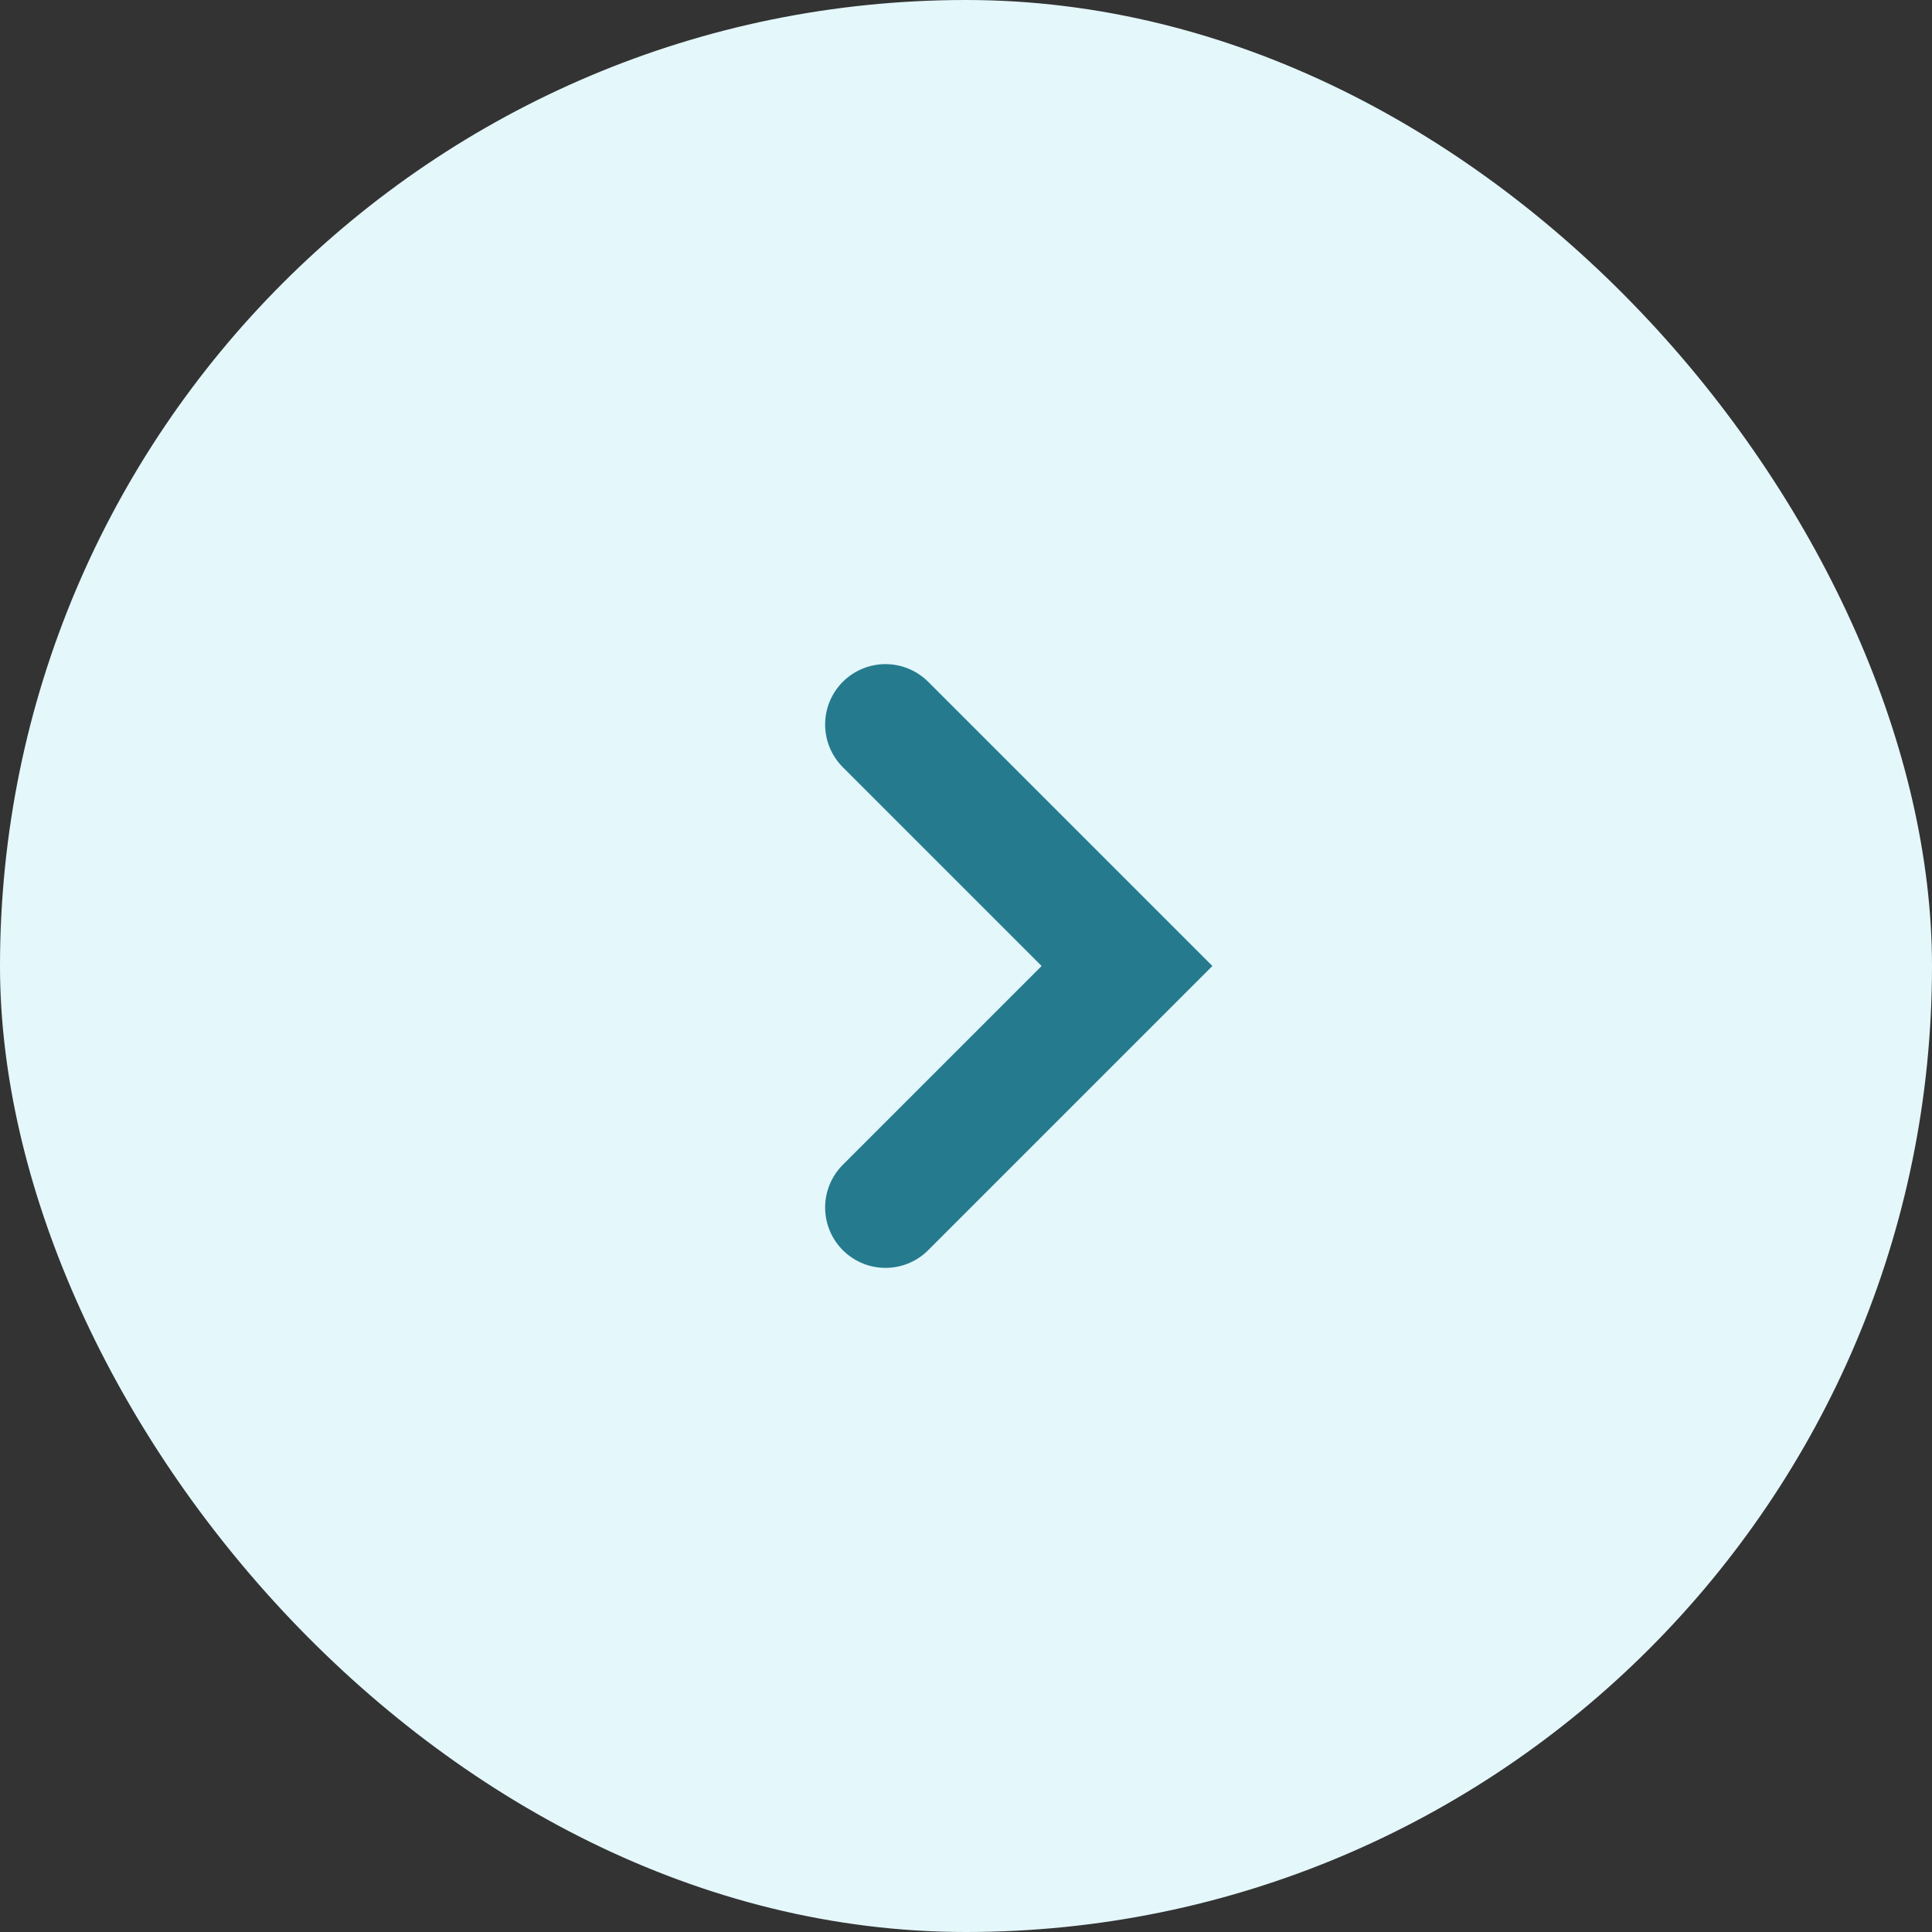 <svg width="24" height="24" viewBox="0 0 24 24" fill="none" xmlns="http://www.w3.org/2000/svg">
<rect x="0" y="0" width="24" height="24" fill="#333333" stroke="none"/>
<g id="Frame 11806">
<rect width="24" height="24" rx="12" fill="#E4F7FB"/>
<path id="Vector 376" d="M11 9L14 12L11 15" stroke="#257B8D" stroke-width="1.5" stroke-linecap="round"/>
</g>
</svg>
